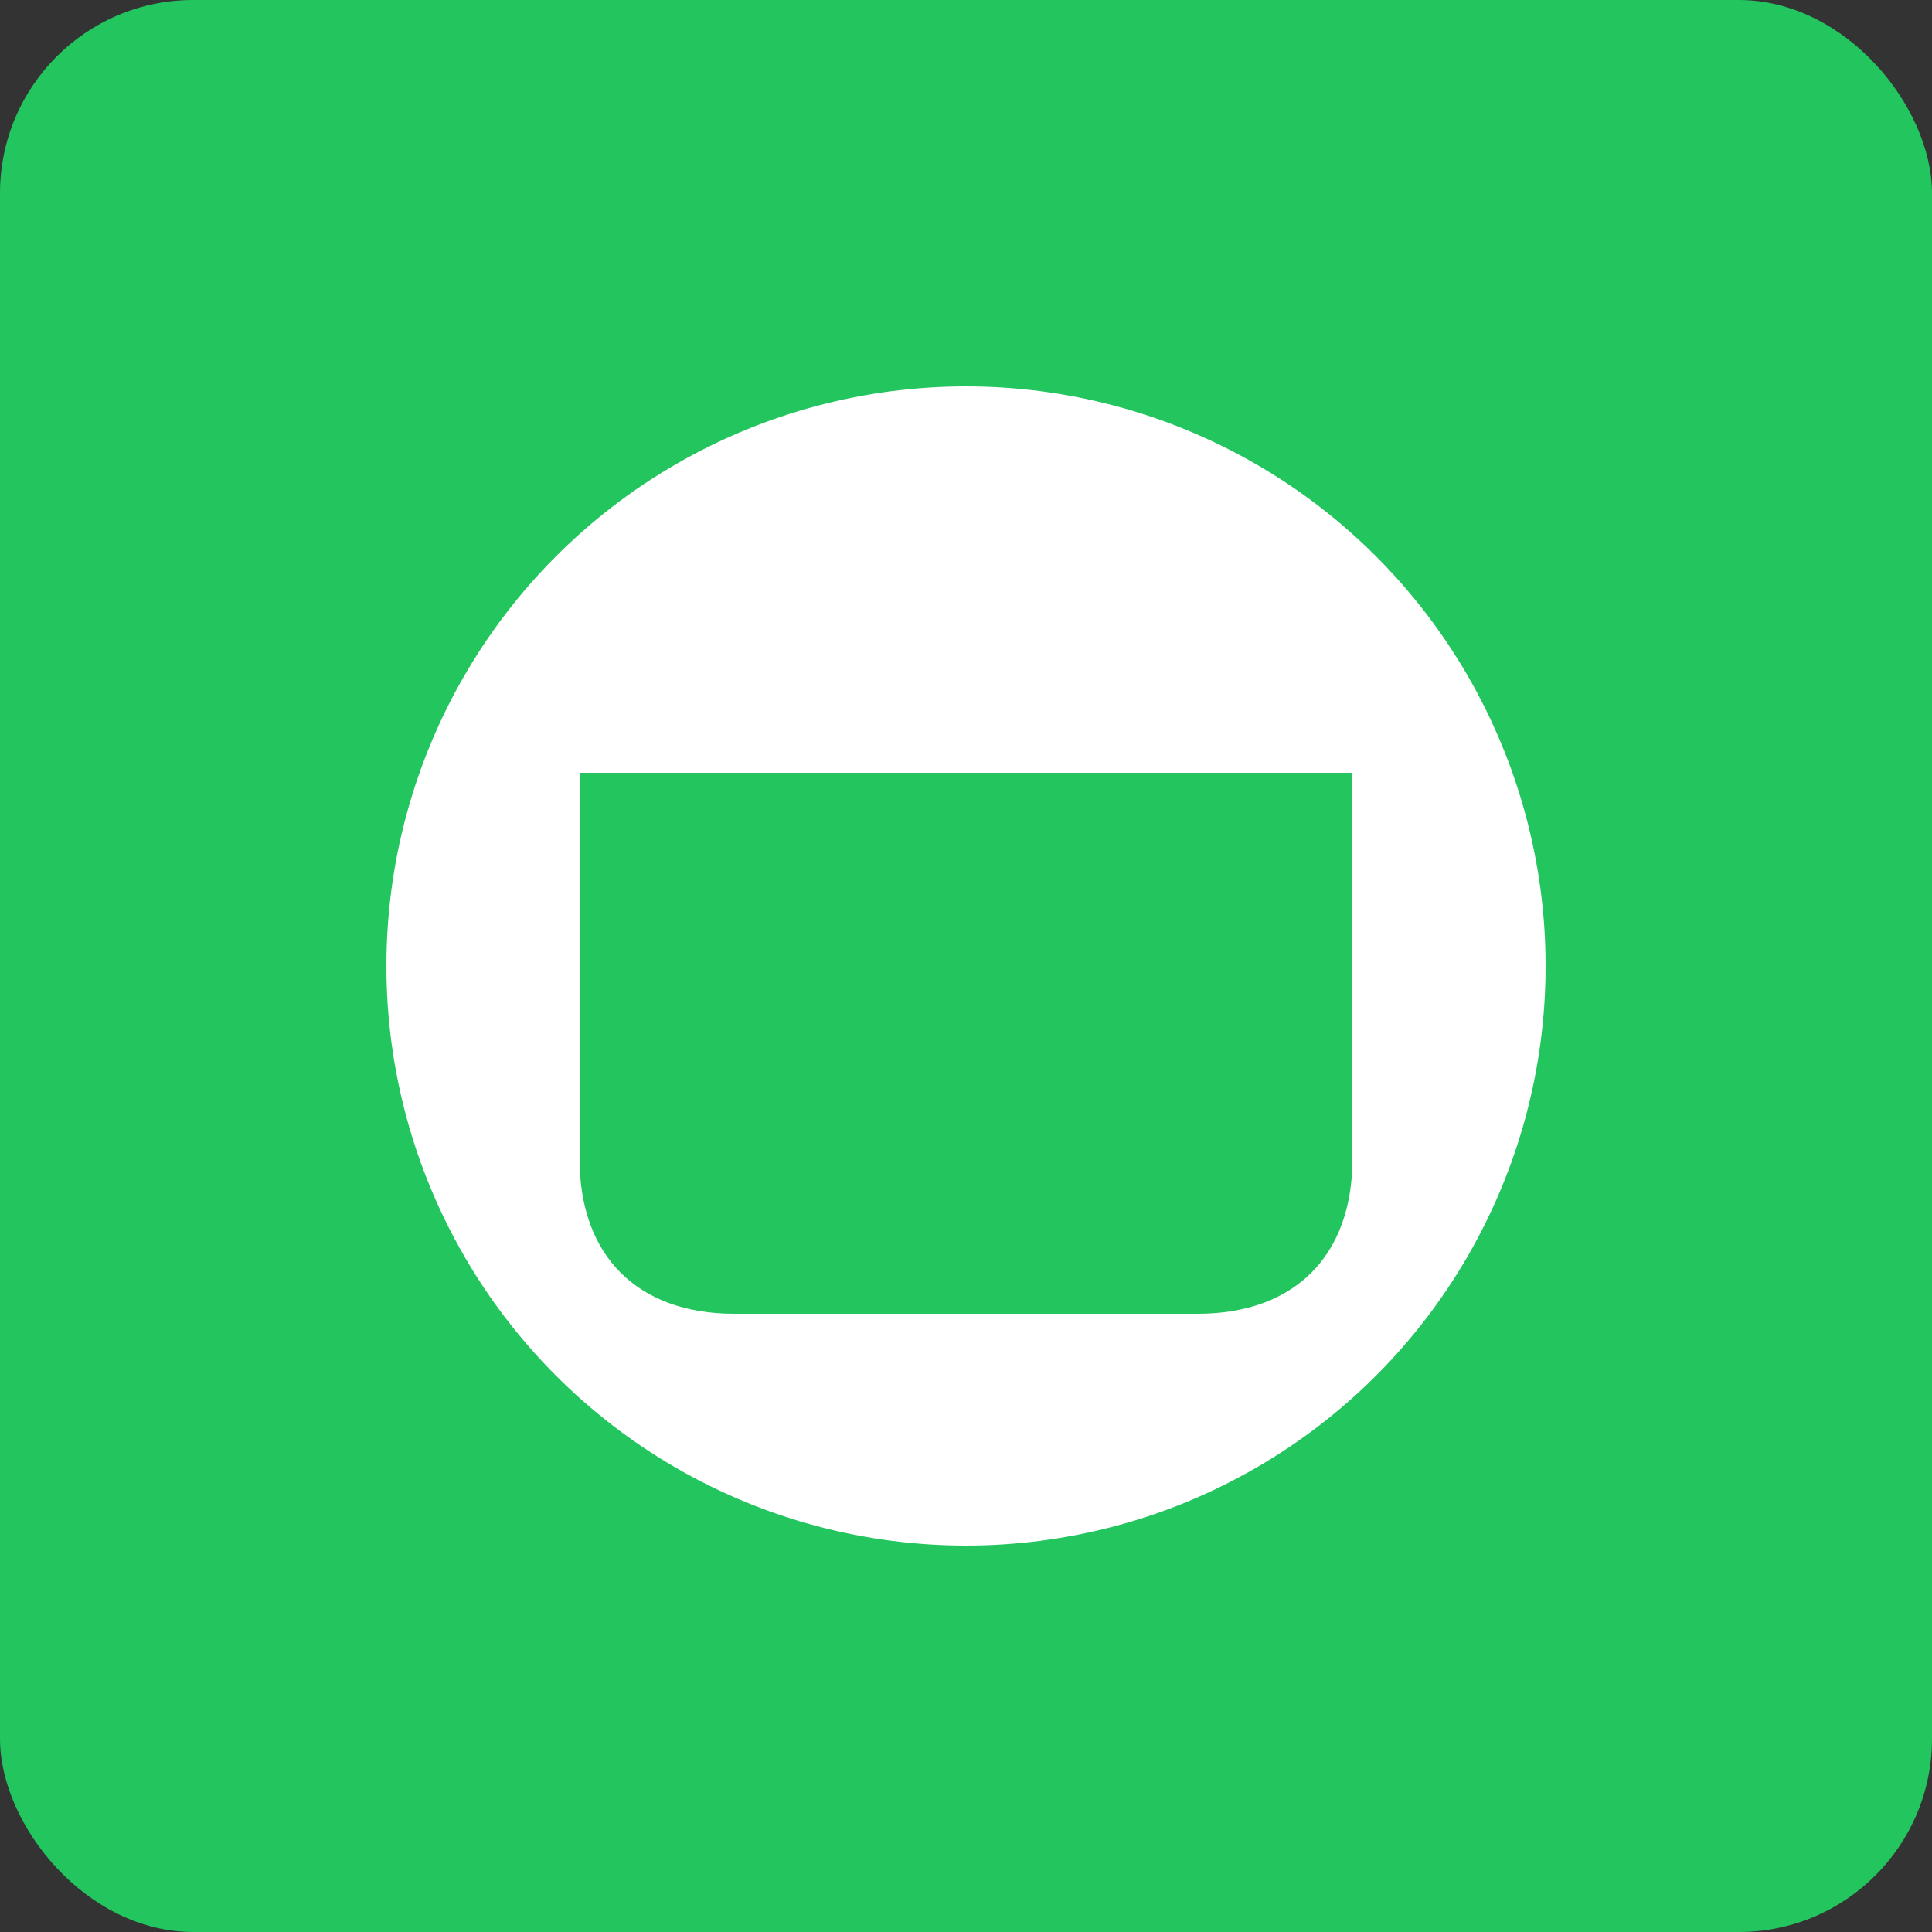 <svg xmlns="http://www.w3.org/2000/svg" viewBox="0 0 192 192" width="192" height="192">
    <rect x="0" y="0" width="192" height="192" fill="#333333" stroke="none"/>
    <rect width="192" height="192" fill="#22c55e" rx="19.2"/>
    <circle cx="96" cy="96" r="57.6" fill="white"/>
    <path d="M57.6 76.8h76.8v38.4c0 9.6-5.76 15.36-15.36 15.36H72.96c-9.6 0-15.36-5.76-15.36-15.36V76.8z" fill="#22c55e"/>
    <rect x="67.2" y="57.6" width="57.6" height="9.6" fill="white"/>
  </svg>